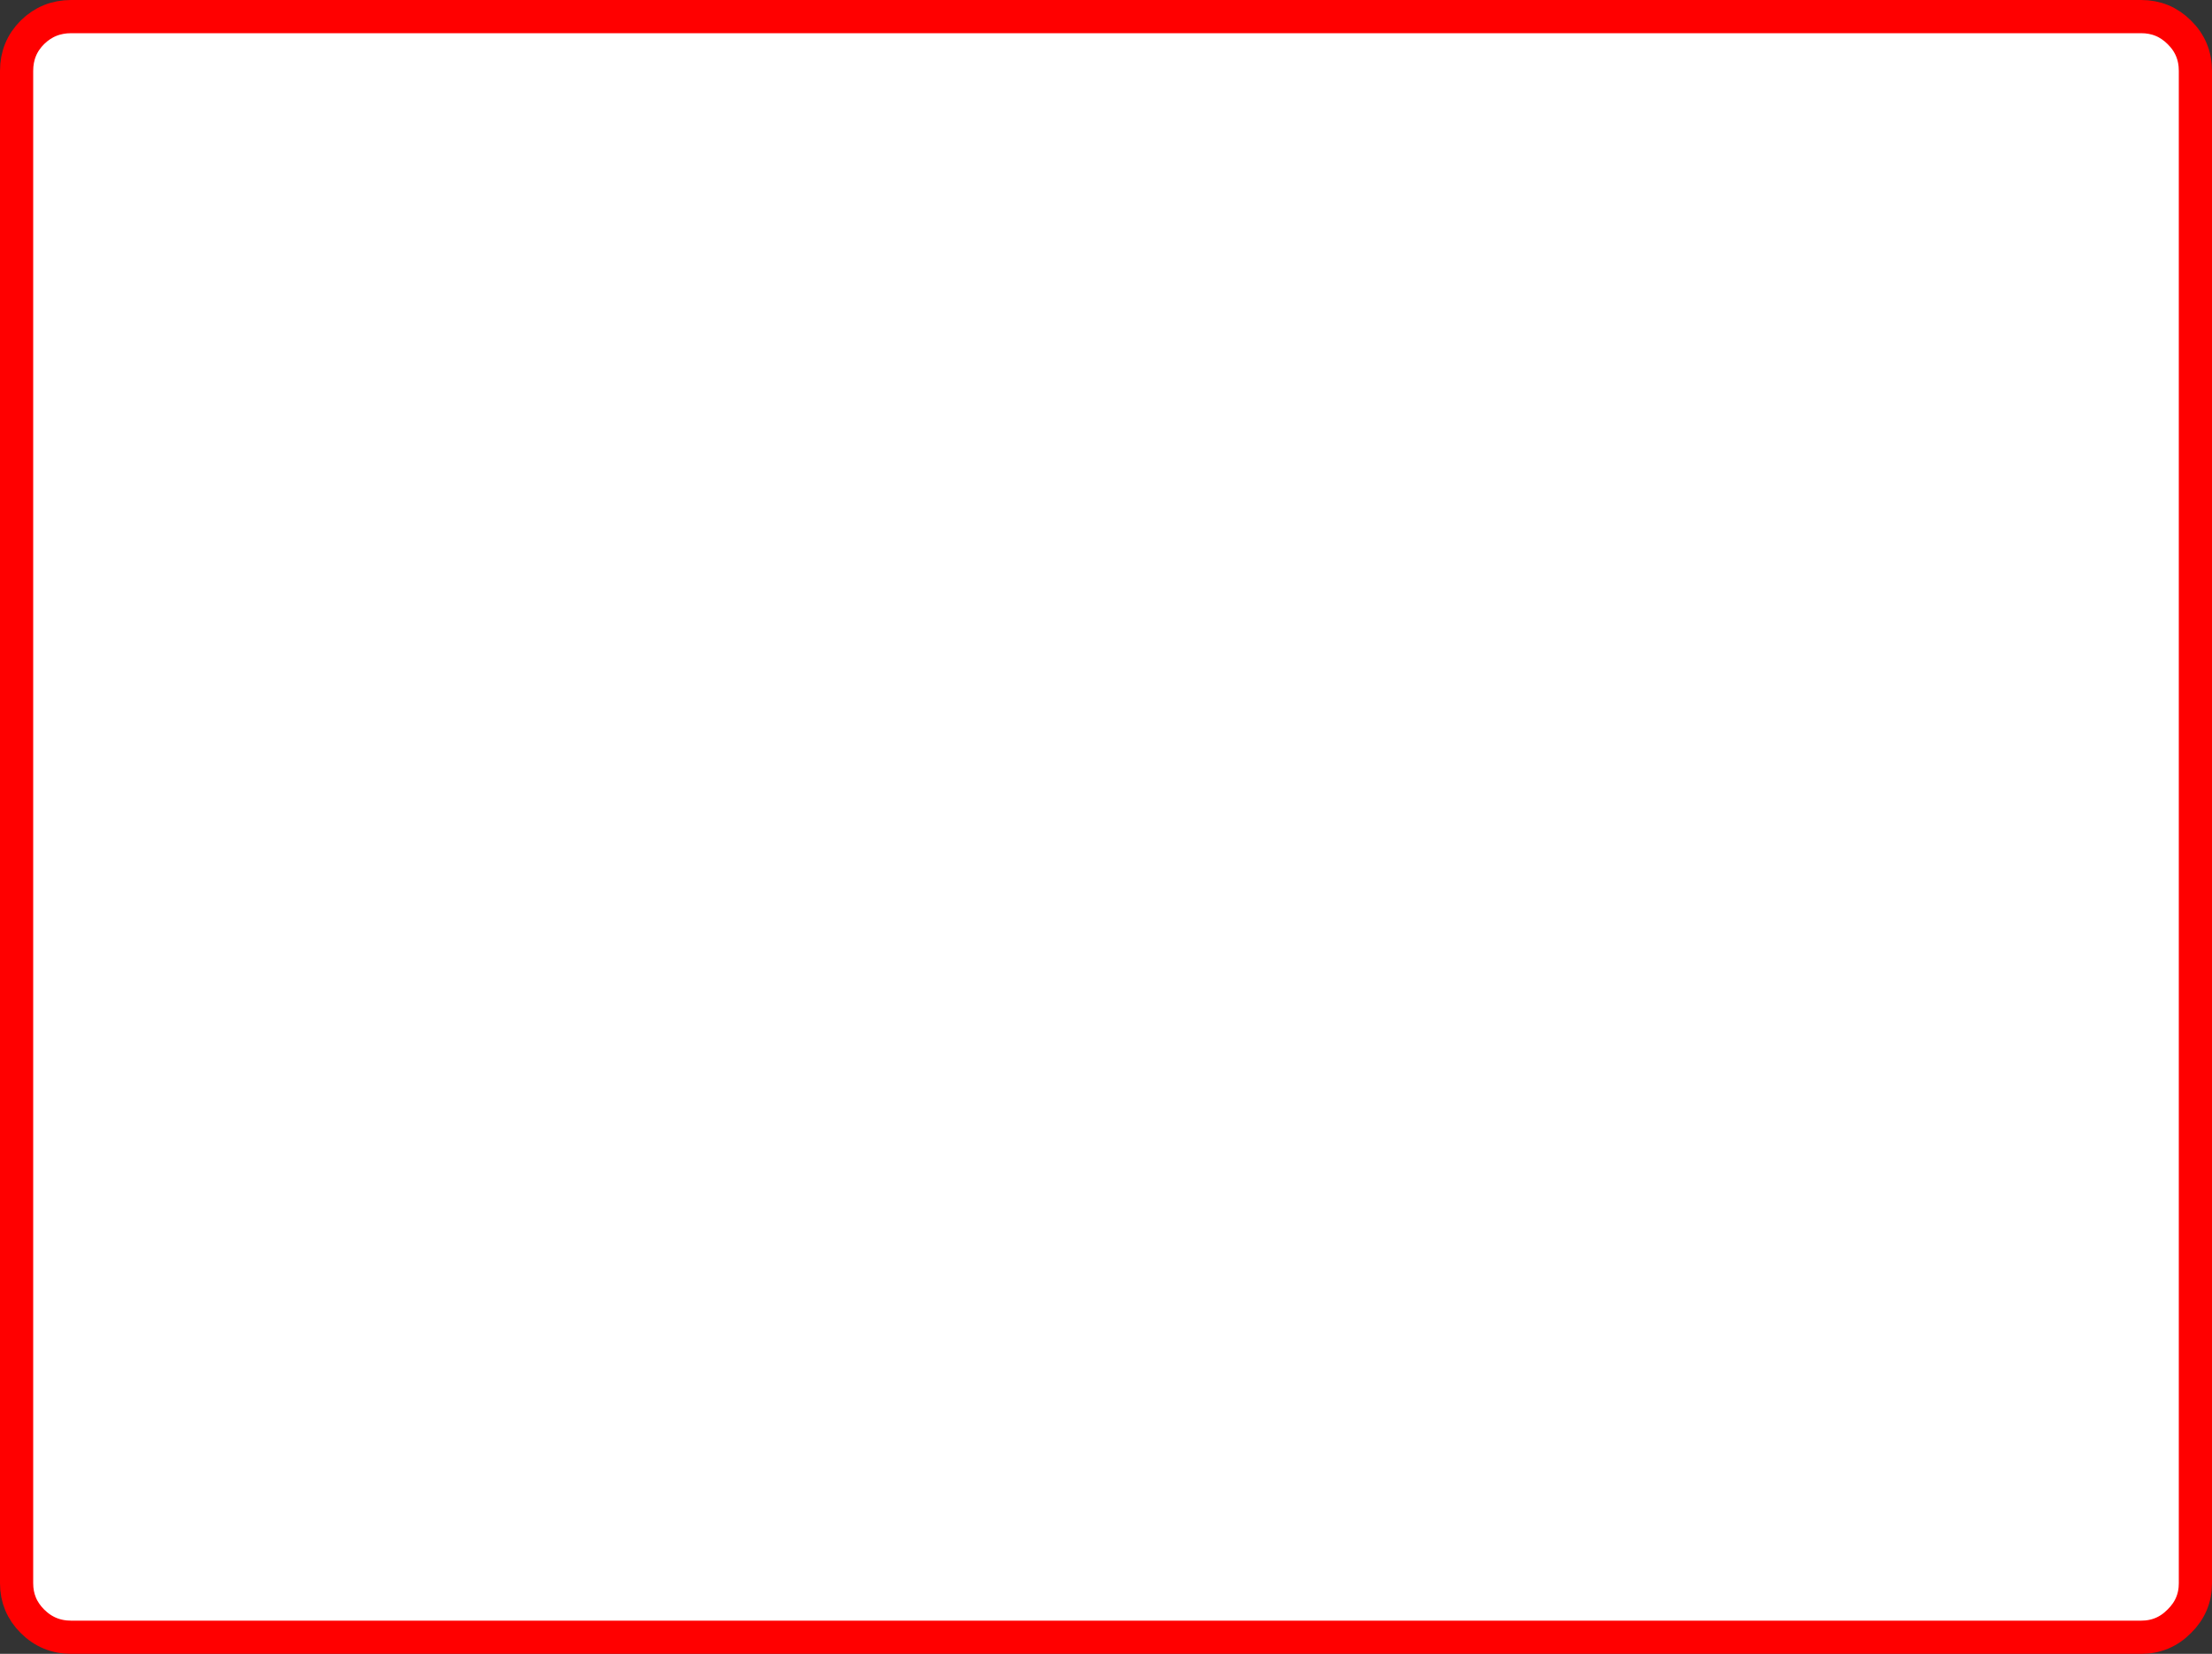 <?xml version="1.0" encoding="UTF-8" standalone="no"?>
<svg xmlns:xlink="http://www.w3.org/1999/xlink" height="298.9px" width="399.85px" xmlns="http://www.w3.org/2000/svg">
  <rect width="100%" height="100%" fill="#333333" stroke="none"/>
  <g transform="matrix(1.0, 0.0, 0.0, 1.0, 0.6, -0.8)">
    <path d="M386.45 3.8 Q390.5 3.8 393.35 6.65 396.25 9.5 396.25 13.6 L396.25 286.95 Q396.25 290.95 393.35 293.8 390.5 296.7 386.45 296.7 L12.25 296.7 Q8.15 296.7 5.25 293.8 2.4 290.95 2.4 286.95 L2.4 13.6 Q2.4 9.5 5.25 6.65 8.15 3.8 12.25 3.8 L386.45 3.8" fill="#ffffff" fill-rule="evenodd" stroke="none"/>
    <path d="M386.45 3.8 L12.25 3.8 Q8.15 3.8 5.25 6.65 2.4 9.5 2.4 13.6 L2.4 286.95 Q2.4 290.95 5.25 293.8 8.15 296.7 12.25 296.7 L386.45 296.7 Q390.5 296.7 393.35 293.8 396.25 290.95 396.25 286.95 L396.25 13.6 Q396.25 9.5 393.35 6.65 390.5 3.8 386.45 3.8 Z" fill="none" stroke="#ff0000" stroke-linecap="round" stroke-linejoin="round" stroke-width="6.0"/>
  </g>
</svg>
